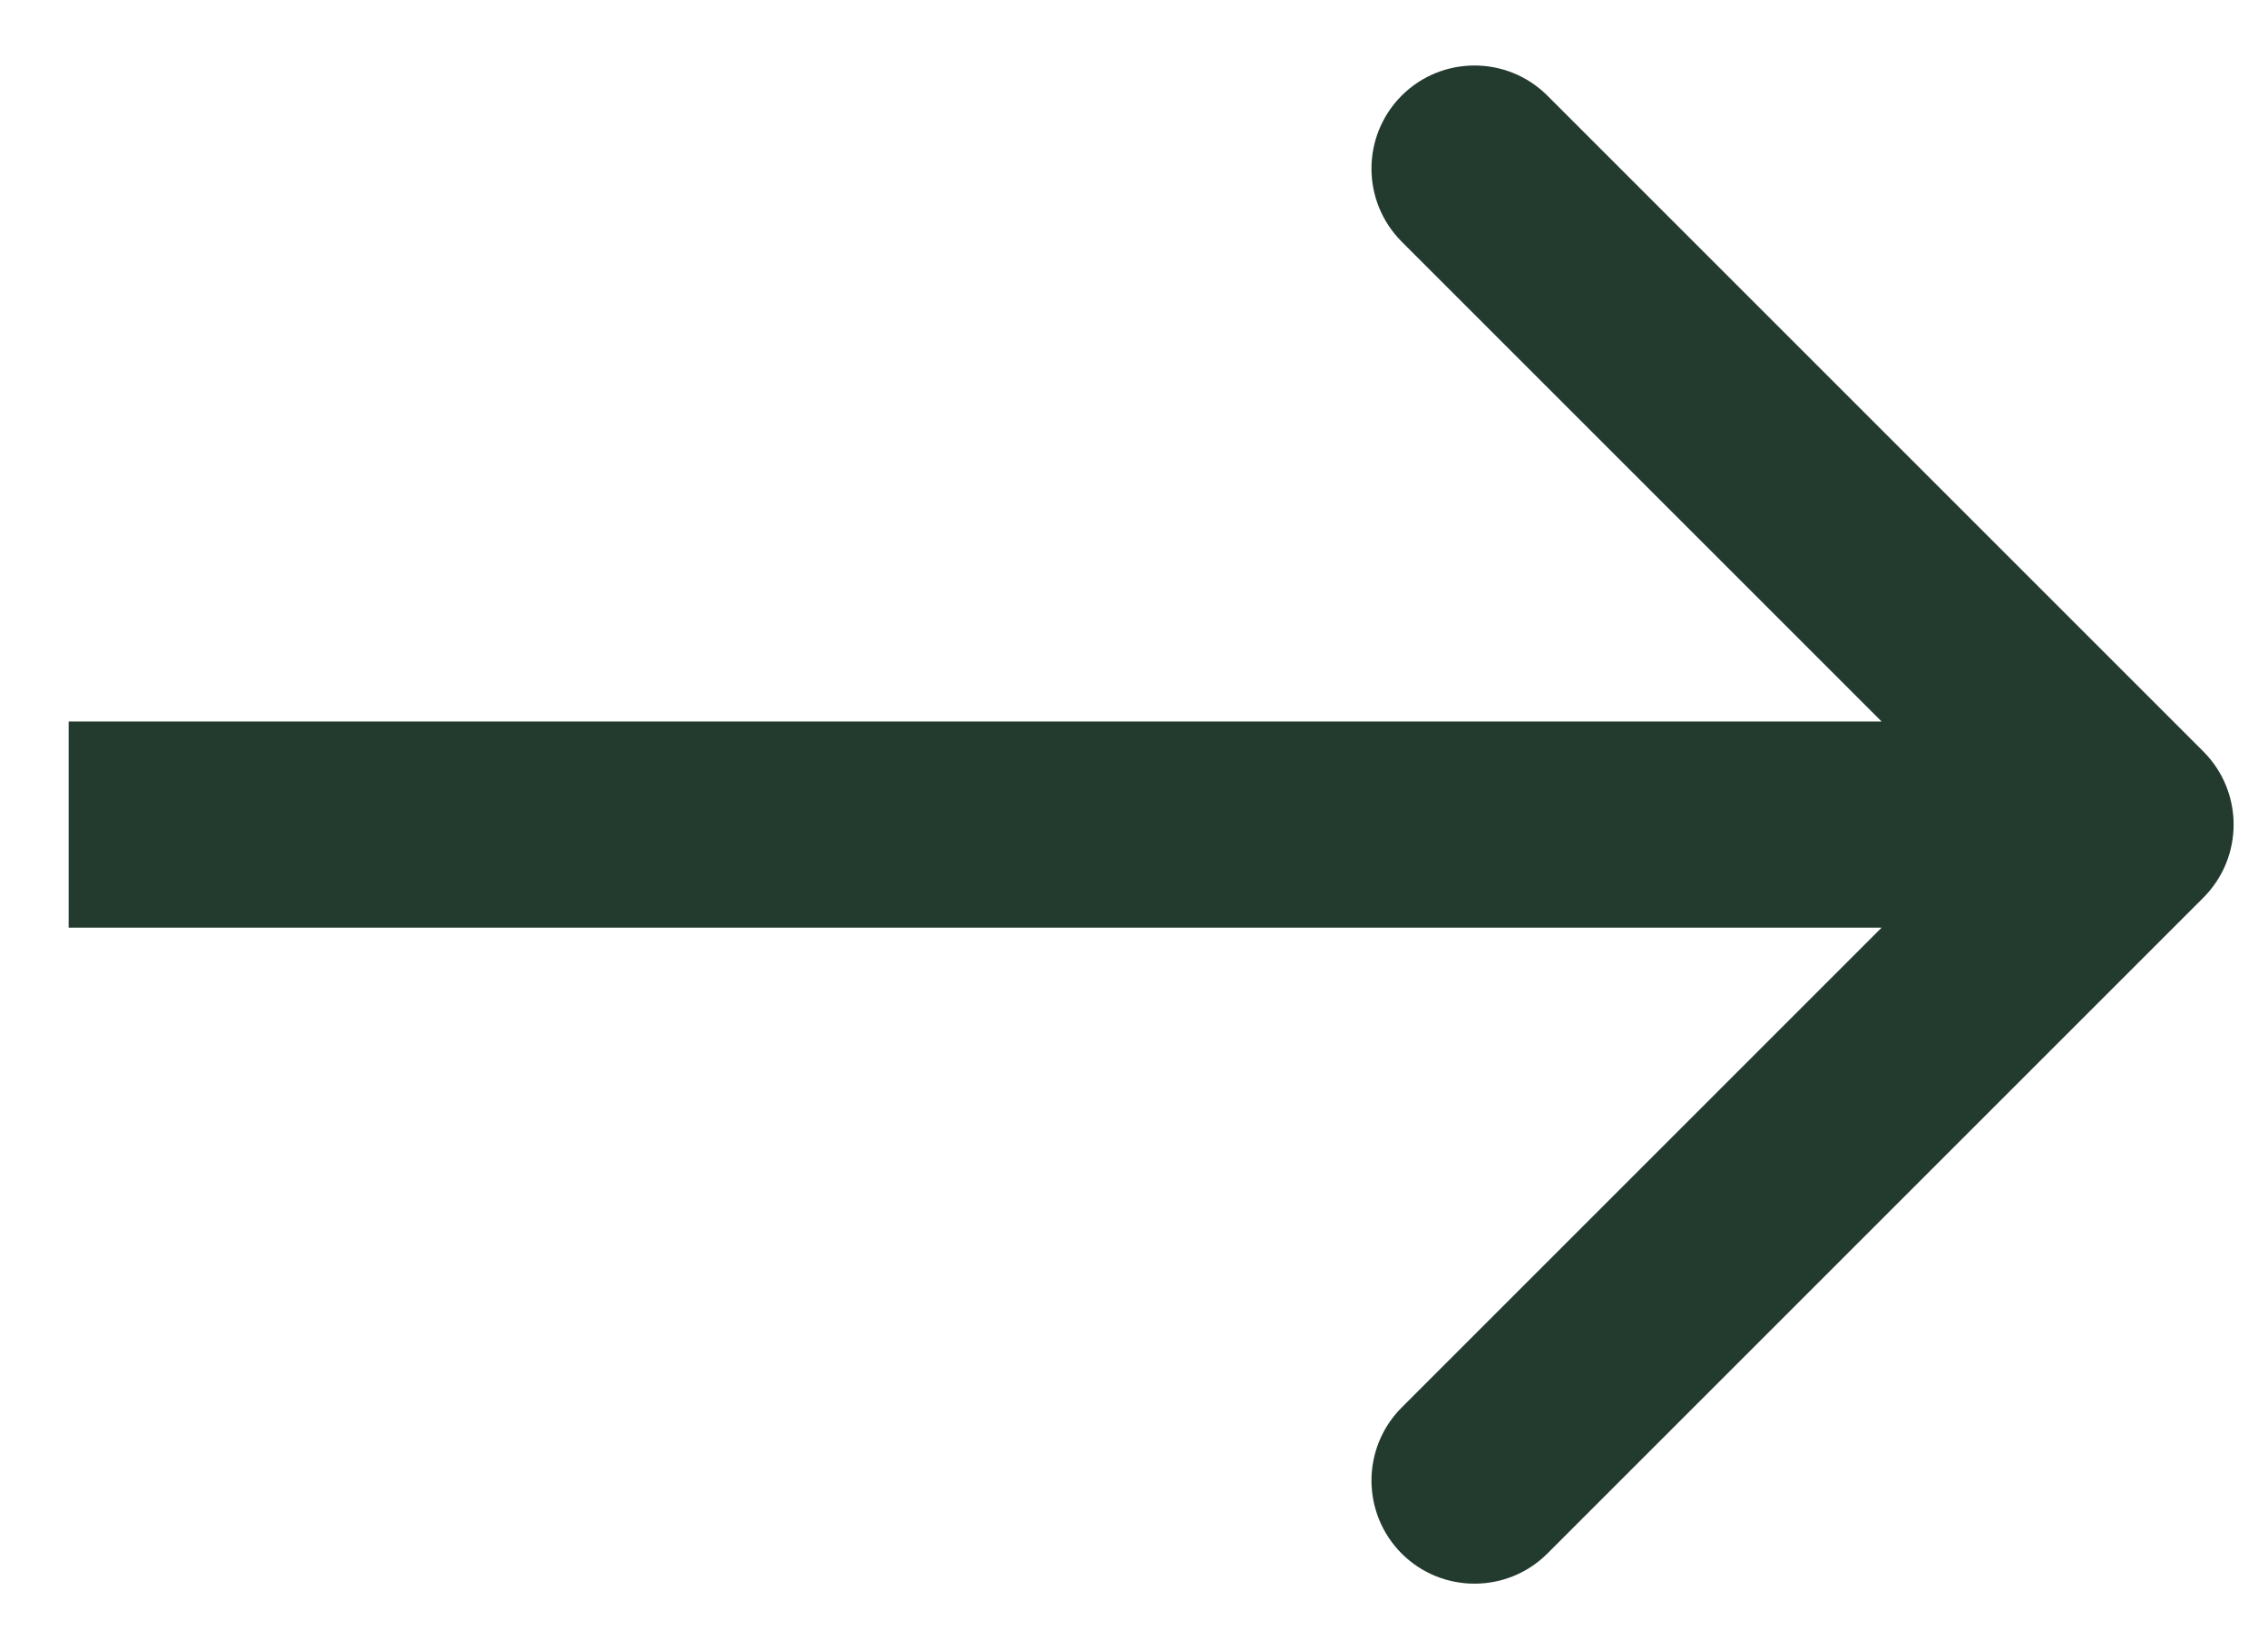 <svg width="11" height="8" viewBox="0 0 11 8" fill="none" xmlns="http://www.w3.org/2000/svg">
<path d="M10.687 4.354C10.882 4.158 10.882 3.842 10.687 3.646L7.505 0.464C7.31 0.269 6.993 0.269 6.798 0.464C6.603 0.66 6.603 0.976 6.798 1.172L9.626 4L6.798 6.828C6.603 7.024 6.603 7.34 6.798 7.536C6.993 7.731 7.31 7.731 7.505 7.536L10.687 4.354ZM0.333 4.5H10.334V3.5H0.333V4.5Z" fill="#233A2F"/>
</svg>
